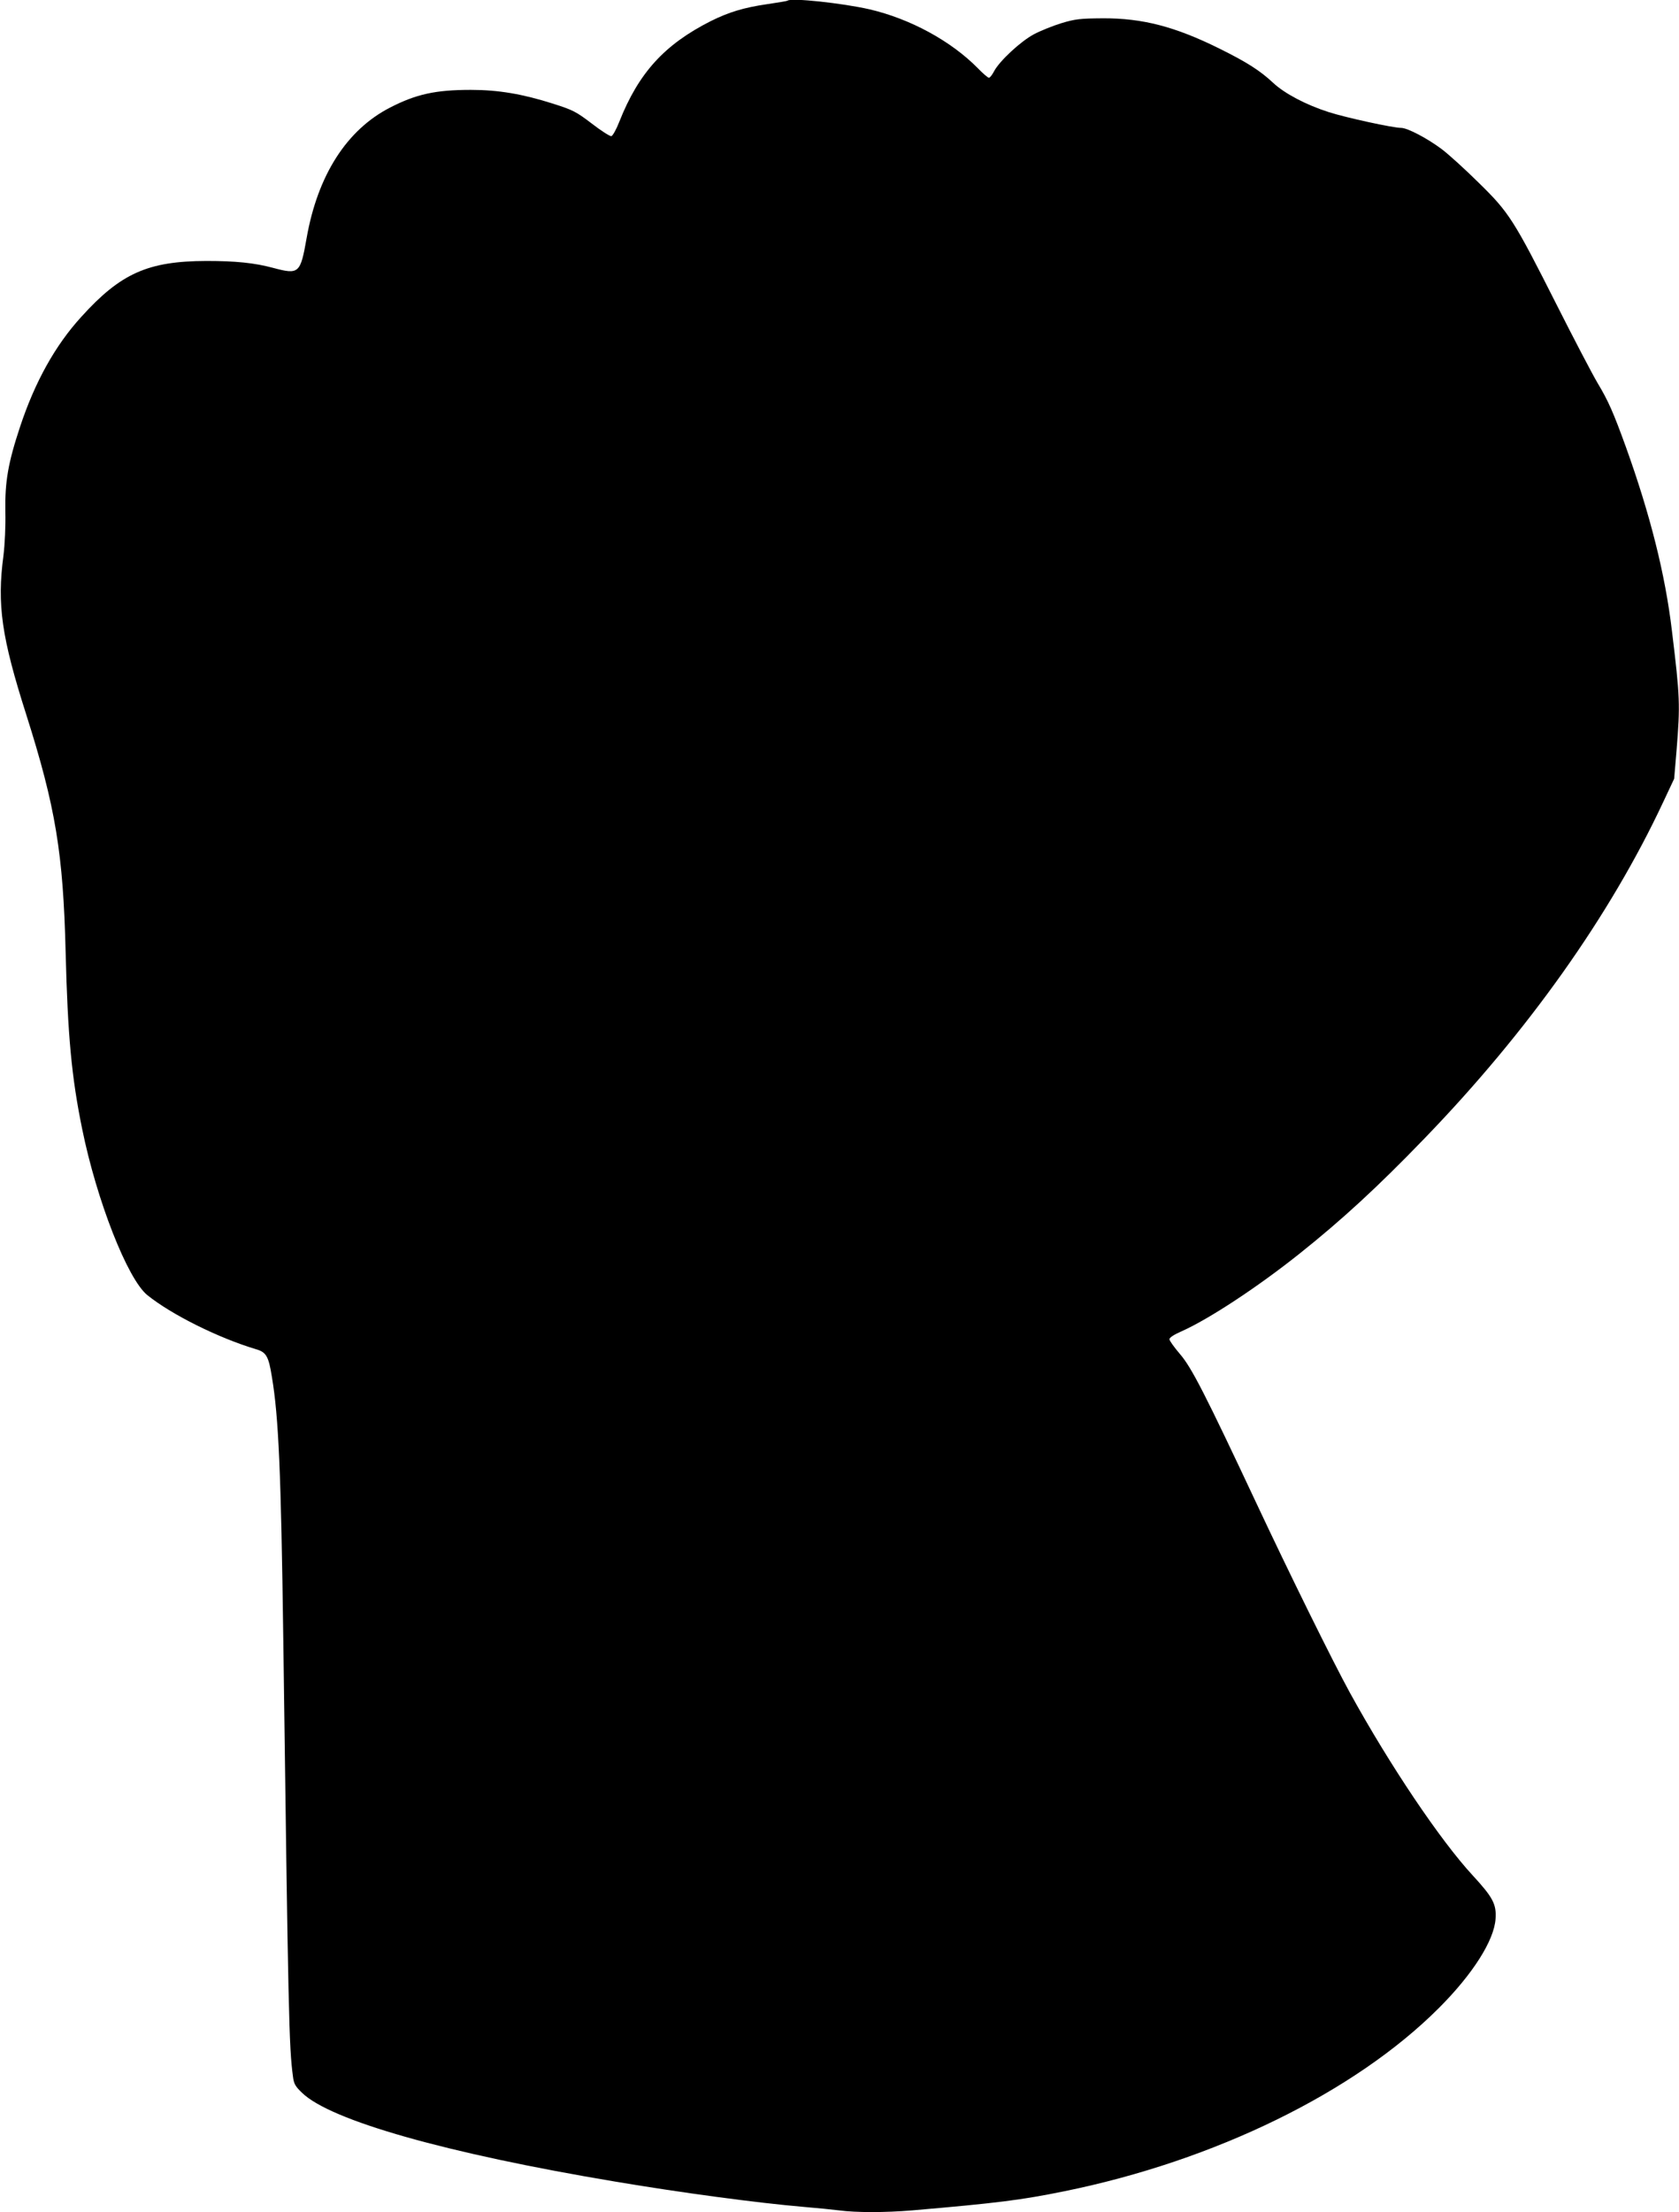 <?xml version="1.0" standalone="no"?>
<!DOCTYPE svg PUBLIC "-//W3C//DTD SVG 20010904//EN"
 "http://www.w3.org/TR/2001/REC-SVG-20010904/DTD/svg10.dtd">
<svg version="1.0" xmlns="http://www.w3.org/2000/svg"
 width="972pt" height="1280pt" viewBox="0 0 972 1280"
 preserveAspectRatio="xMidYMid meet">
<g transform="translate(0,1280) scale(0.1,-0.1)"
fill="#000000" stroke="none">
<path d="M4559 12796 c-2 -2 -55 -11 -117 -20 -137 -20 -222 -46 -327 -98
-269 -136 -418 -300 -530 -583 -17 -44 -38 -81 -46 -83 -8 -1 -59 31 -113 73
-91 69 -108 78 -224 115 -176 56 -317 80 -476 80 -205 0 -317 -25 -467 -102
-252 -129 -420 -392 -484 -756 -36 -205 -44 -212 -194 -172 -108 29 -217 40
-386 40 -338 -1 -496 -71 -724 -323 -151 -165 -269 -377 -355 -637 -69 -208
-88 -317 -85 -490 2 -86 -3 -189 -11 -255 -38 -284 -11 -472 132 -920 170
-535 214 -803 228 -1375 12 -480 34 -722 96 -1024 84 -412 262 -867 377 -960
139 -112 409 -247 629 -313 59 -17 73 -40 92 -160 39 -231 53 -551 66 -1518
29 -2185 33 -2361 56 -2530 5 -42 13 -57 53 -95 165 -160 835 -350 1816 -514
381 -64 820 -123 1090 -146 72 -6 163 -15 203 -20 96 -13 267 -13 422 0 490
42 633 60 883 111 870 177 1680 573 2167 1060 196 196 320 391 328 516 6 85
-16 125 -132 251 -187 202 -480 637 -711 1057 -100 182 -354 697 -543 1100
-293 624 -374 783 -441 860 -33 39 -61 77 -61 86 0 9 27 27 71 46 159 71 440
256 681 448 245 195 456 389 723 666 599 619 1076 1291 1384 1949 l63 134 14
166 c21 263 20 305 -27 690 -39 328 -126 673 -267 1065 -71 196 -101 265 -163
368 -33 56 -138 257 -234 447 -252 499 -278 540 -455 713 -80 79 -176 166
-215 195 -83 62 -197 122 -234 122 -47 0 -318 59 -418 91 -132 42 -257 108
-323 170 -75 70 -151 119 -311 198 -256 127 -445 176 -674 175 -133 -1 -160
-4 -240 -28 -49 -15 -121 -44 -159 -64 -77 -41 -199 -154 -231 -214 -11 -21
-24 -38 -30 -38 -6 0 -35 25 -65 56 -155 157 -390 285 -626 340 -158 36 -456
68 -475 50z"/>
</g>
</svg>
